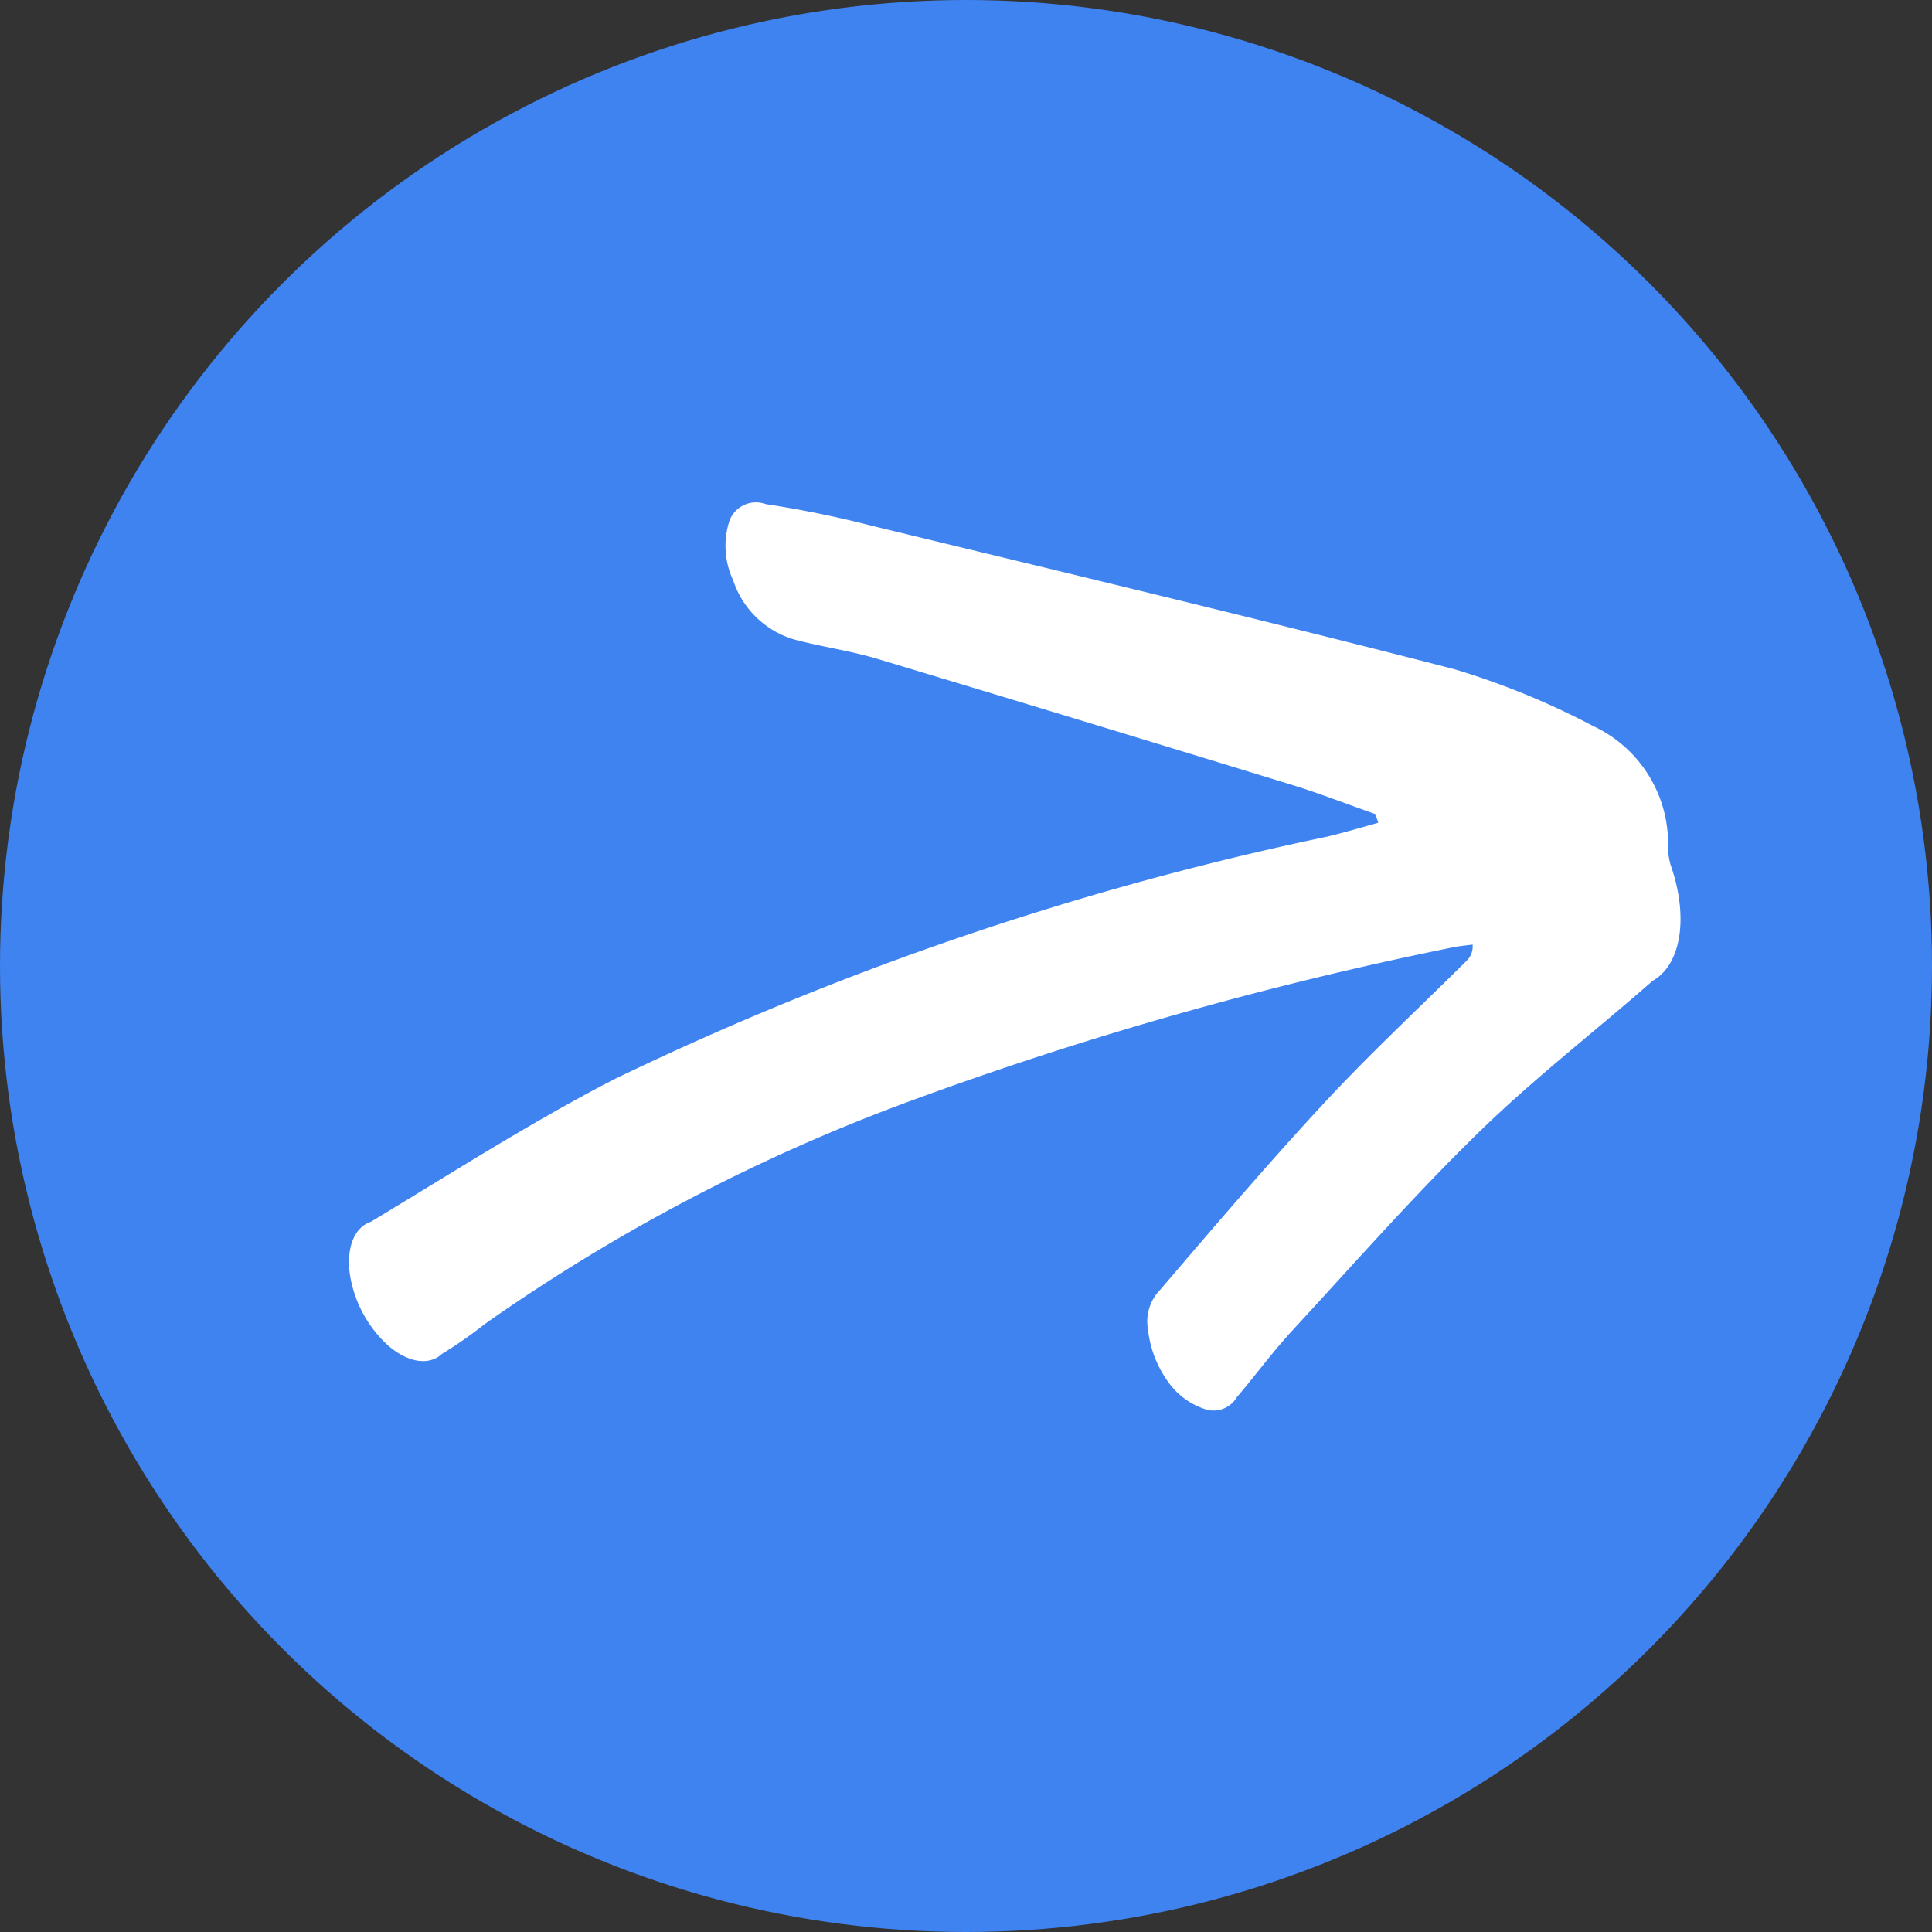 <svg xmlns="http://www.w3.org/2000/svg" width="43" height="43" viewBox="0 0 43 43">
  <rect x="0" y="0" width="43" height="43" fill="#333333" stroke="none"/>
  <g id="Group_80197" data-name="Group 80197" transform="translate(-186 -3272)">
    <circle id="Ellipse_12" data-name="Ellipse 12" cx="21.5" cy="21.5" r="21.5" transform="translate(186 3272)" fill="#3f83f1"/>
    <g id="noun-arrow-1023780" transform="matrix(0.454, 0.891, -0.891, 0.454, 215.859, 3274.632)">
      <path id="Path_3919" data-name="Path 3919" d="M14.14,6.361c-.483.461-.991.913-1.446,1.384Q9.35,11.2,6.036,14.662c-.452.473-.8.981-1.232,1.461a2.034,2.034,0,0,1-1.785.611A1.811,1.811,0,0,1,1.8,16.209a.628.628,0,0,1,.032-.889,23.9,23.9,0,0,1,1.5-1.884c2.894-3.372,5.769-6.75,8.728-10.1a17.278,17.278,0,0,1,2.534-2.183A2.887,2.887,0,0,1,17.77.9a1.531,1.531,0,0,0,.358.119c1.216.163,2.09.793,2.121,1.53.421,1.654.732,3.32,1.243,4.964.594,1.912,1.346,3.808,2.049,5.708.221.6.517,1.186.764,1.781a.6.6,0,0,1-.071.735,1.625,1.625,0,0,1-.952.474,2.444,2.444,0,0,1-1.223-.135,1,1,0,0,1-.653-.626c-.711-1.718-1.424-3.437-2.058-5.166-.521-1.422-.928-2.859-1.389-4.288a.452.452,0,0,0-.248-.245c-.046.131-.1.261-.137.393a82.314,82.314,0,0,0-2.455,12.437,41.108,41.108,0,0,0,.136,10.6,9.175,9.175,0,0,1,.158,1.138c.11.381-.163.765-.7.986a2.7,2.7,0,0,1-1.806.043c-.565-.194-.89-.564-.832-.949-.147-2.092-.358-4.184-.367-6.277A68.849,68.849,0,0,1,14.1,7.547c.094-.384.162-.771.242-1.156Z" transform="translate(0 0)" fill="#fff"/>
    </g>
  </g>
</svg>
